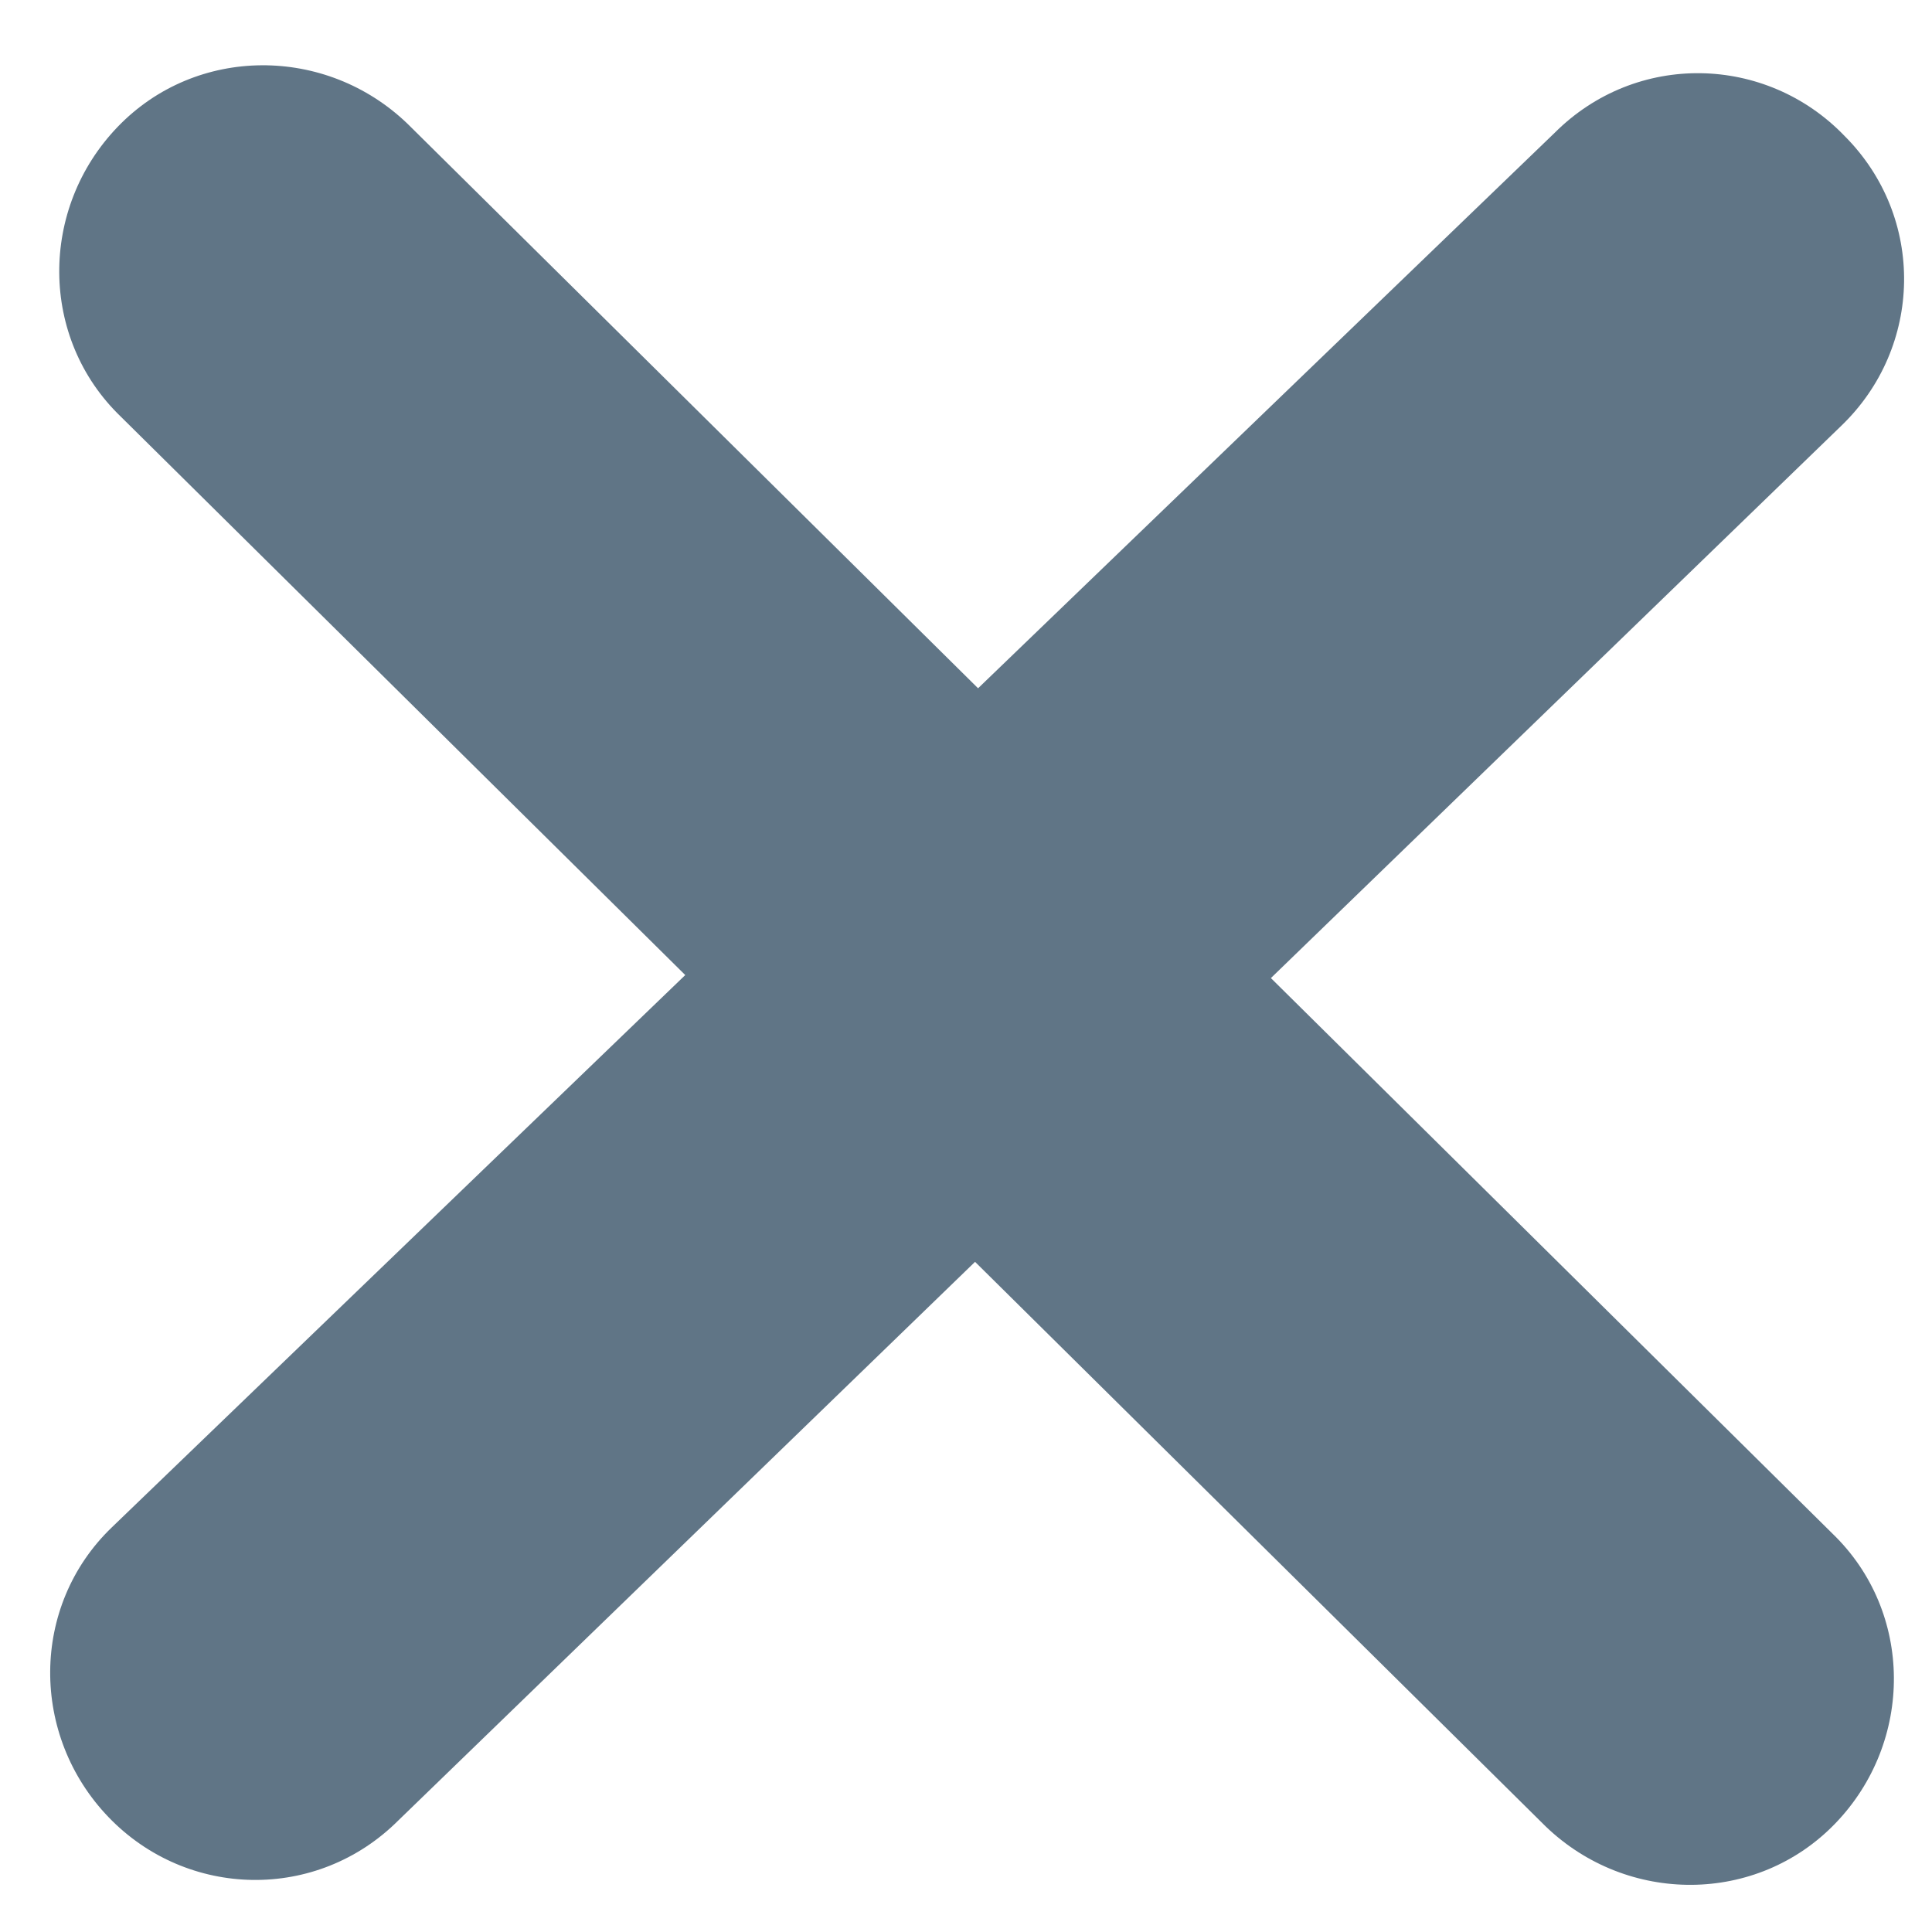 <?xml version="1.0" encoding="utf-8"?>
<!-- Generator: Adobe Illustrator 22.0.0, SVG Export Plug-In . SVG Version: 6.00 Build 0)  -->
<svg version="1.1" id="Layer_1" xmlns="http://www.w3.org/2000/svg" xmlns:xlink="http://www.w3.org/1999/xlink" x="0px" y="0px"
	 viewBox="0 0 64 64" style="enable-background:new 0 0 64 64;" xml:space="preserve">
<style type="text/css">
	.st0{display:none;}
	.st1{display:inline;fill:#607586;}
	.st2{fill:#607586;}
</style>
<g id="_x30_1" class="st0">
	<path class="st1" d="M44,16.5L42.4,15h0l-4.3-4H7.2C5.4,11,4,12.4,4,14.2v46.6C4,62.6,5.4,64,7.2,64h37.6c1.8,0,3.2-1.4,3.2-3.2
		v-41L44,16.5L44,16.5z M44,60H8V15h29v5.2c0,1,0.8,1.8,1.8,1.8H44V60z"/>
	<path class="st1" d="M24.2,29h-9.3c-0.5,0-0.8-0.4-0.8-0.8v-0.3c0-0.5,0.4-0.8,0.8-0.8h9.3c0.5,0,0.8,0.4,0.8,0.8v0.3
		C25,28.6,24.6,29,24.2,29z"/>
	<path class="st1" d="M37.2,37H14.8c-0.5,0-0.8-0.4-0.8-0.8v-0.4c0-0.5,0.4-0.8,0.8-0.8h22.4c0.5,0,0.8,0.4,0.8,0.8v0.4
		C38,36.6,37.6,37,37.2,37z"/>
	<path class="st1" d="M37.2,44H14.8c-0.5,0-0.8-0.4-0.8-0.8v-0.4c0-0.5,0.4-0.8,0.8-0.8h22.4c0.5,0,0.8,0.4,0.8,0.8v0.4
		C38,43.6,37.6,44,37.2,44z"/>
	<path class="st1" d="M37.2,52H14.8c-0.5,0-0.8-0.4-0.8-0.8v-0.4c0-0.5,0.4-0.8,0.8-0.8h22.4c0.5,0,0.8,0.4,0.8,0.8v0.4
		C38,51.6,37.6,52,37.2,52z"/>
	<path class="st1" d="M14,7h4V4l29,0.1v5.6c0,0,0,1.3,1.2,1.3H54l-0.1,38H52v4h5.1c0,0,1.9,0.2,1.9-2.3V9.9L49.2,0H16.4
		c0,0-2.4-0.2-2.4,1.9V7z"/>
</g>
<g id="_x30_2" class="st0">
	<path class="st1" d="M43.5,13.3L34,4l-4-4h-0.9H9.6C7.8,0,6.4,1.4,6.4,3.1v49.9c0,1.7,1.4,3.1,3.1,3.1h20.2c2.1,0,1.9-2.5,1.9-2.5
		c0-1.3-2.1-1.8-2.1-1.8H10.3V4h18.9v12.6c0,0,0.1,2.4,2.9,2.4h11.4v18.1c0,2.8,2.5,2.6,2.5,2.6c1.8,0,2.1-1.4,2.2-2.2V19v-1.2
		L43.5,13.3z M32.8,15.5V8.1l7.2,7.3H32.8z"/>
	<path class="st1" d="M45.7,43.7c-5.4,0-9.8,4.4-9.8,9.8s4.4,9.8,9.8,9.8s9.8-4.4,9.8-9.8S51.1,43.7,45.7,43.7z M49,57.2
		c-0.6,0.6-1.7,0.6-2.3,0l-1.5-1.5l-1.5,1.5c-0.6,0.6-1.7,0.6-2.3,0v0c-0.6-0.6-0.6-1.7,0-2.3l1.5-1.5l-1.5-1.5
		c-0.6-0.6-0.6-1.7,0-2.3c0.6-0.6,1.7-0.6,2.3,0l1.5,1.5l1.5-1.5c0.6-0.6,1.7-0.6,2.3,0c0.6,0.6,0.6,1.7,0,2.3l-1.5,1.5l1.5,1.5
		C49.7,55.5,49.7,56.6,49,57.2z"/>
</g>
<path class="st2" d="M42.1,32.4l18.9-18.3c2.7-2.6,2.8-6.9,0.1-9.6l0,0c-2.6-2.7-6.9-2.8-9.6-0.1L32.4,22.8L13.5,4.1
	c-2.7-2.6-7-2.6-9.6,0.1l0,0c-2.6,2.7-2.6,7,0.1,9.6l18.7,18.5L3.7,50.6C1,53.2,1,57.5,3.6,60.2l0,0c2.6,2.7,6.9,2.8,9.6,0.1
	l19.1-18.5l18.9,18.7c2.7,2.6,7,2.6,9.6-0.1v0c2.6-2.7,2.6-7-0.1-9.6L42.1,32.4z"/>
</svg>

